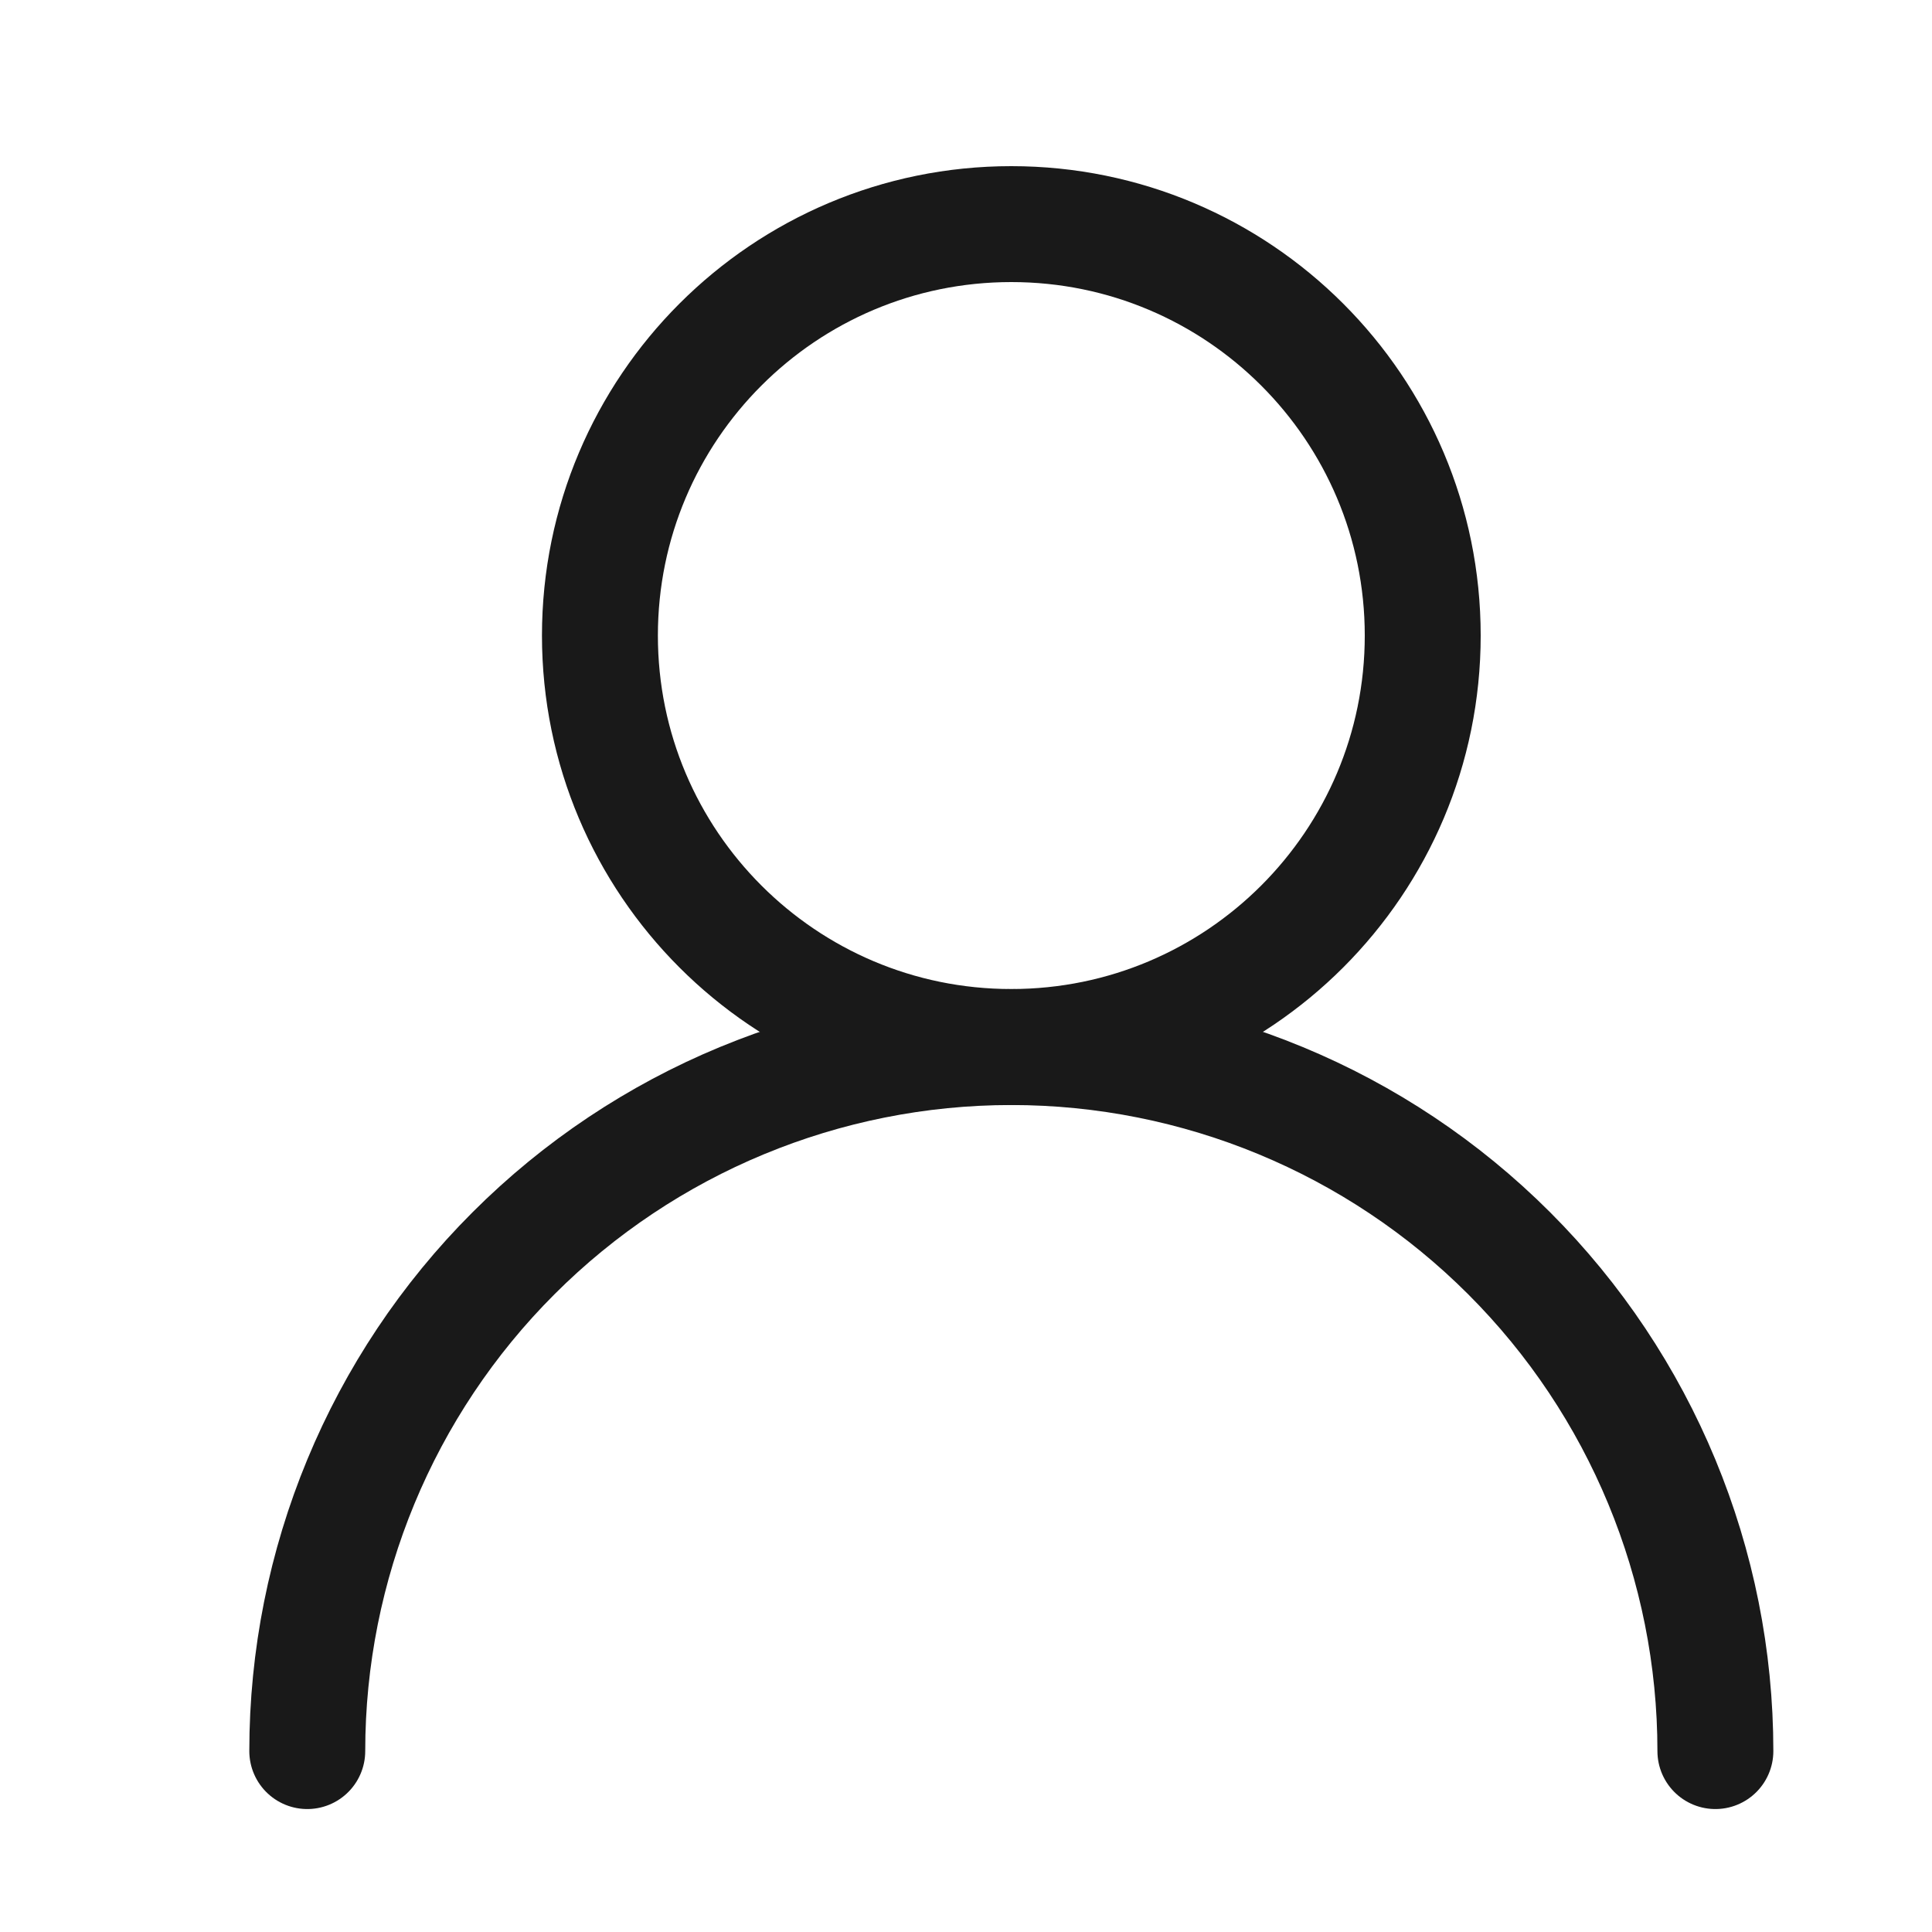 <svg width="25" height="25" viewBox="0 0 25 25" fill="none" xmlns="http://www.w3.org/2000/svg">
<path d="M13.086 13.548C16.027 13.548 18.41 11.164 18.41 8.224C18.41 5.284 16.027 2.9 13.086 2.9C10.146 2.9 7.763 5.284 7.763 8.224C7.763 11.164 10.146 13.548 13.086 13.548Z" stroke="#191919" stroke-width="1.5" stroke-linecap="round" stroke-linejoin="round"/>
<path d="M22.197 22.659C22.197 20.243 21.237 17.925 19.528 16.217C17.82 14.509 15.503 13.549 13.086 13.549C10.67 13.549 8.353 14.509 6.645 16.217C4.936 17.925 3.976 20.243 3.976 22.659" stroke="#191919" stroke-width="1.5" stroke-linecap="round" stroke-linejoin="round"/>
</svg>
